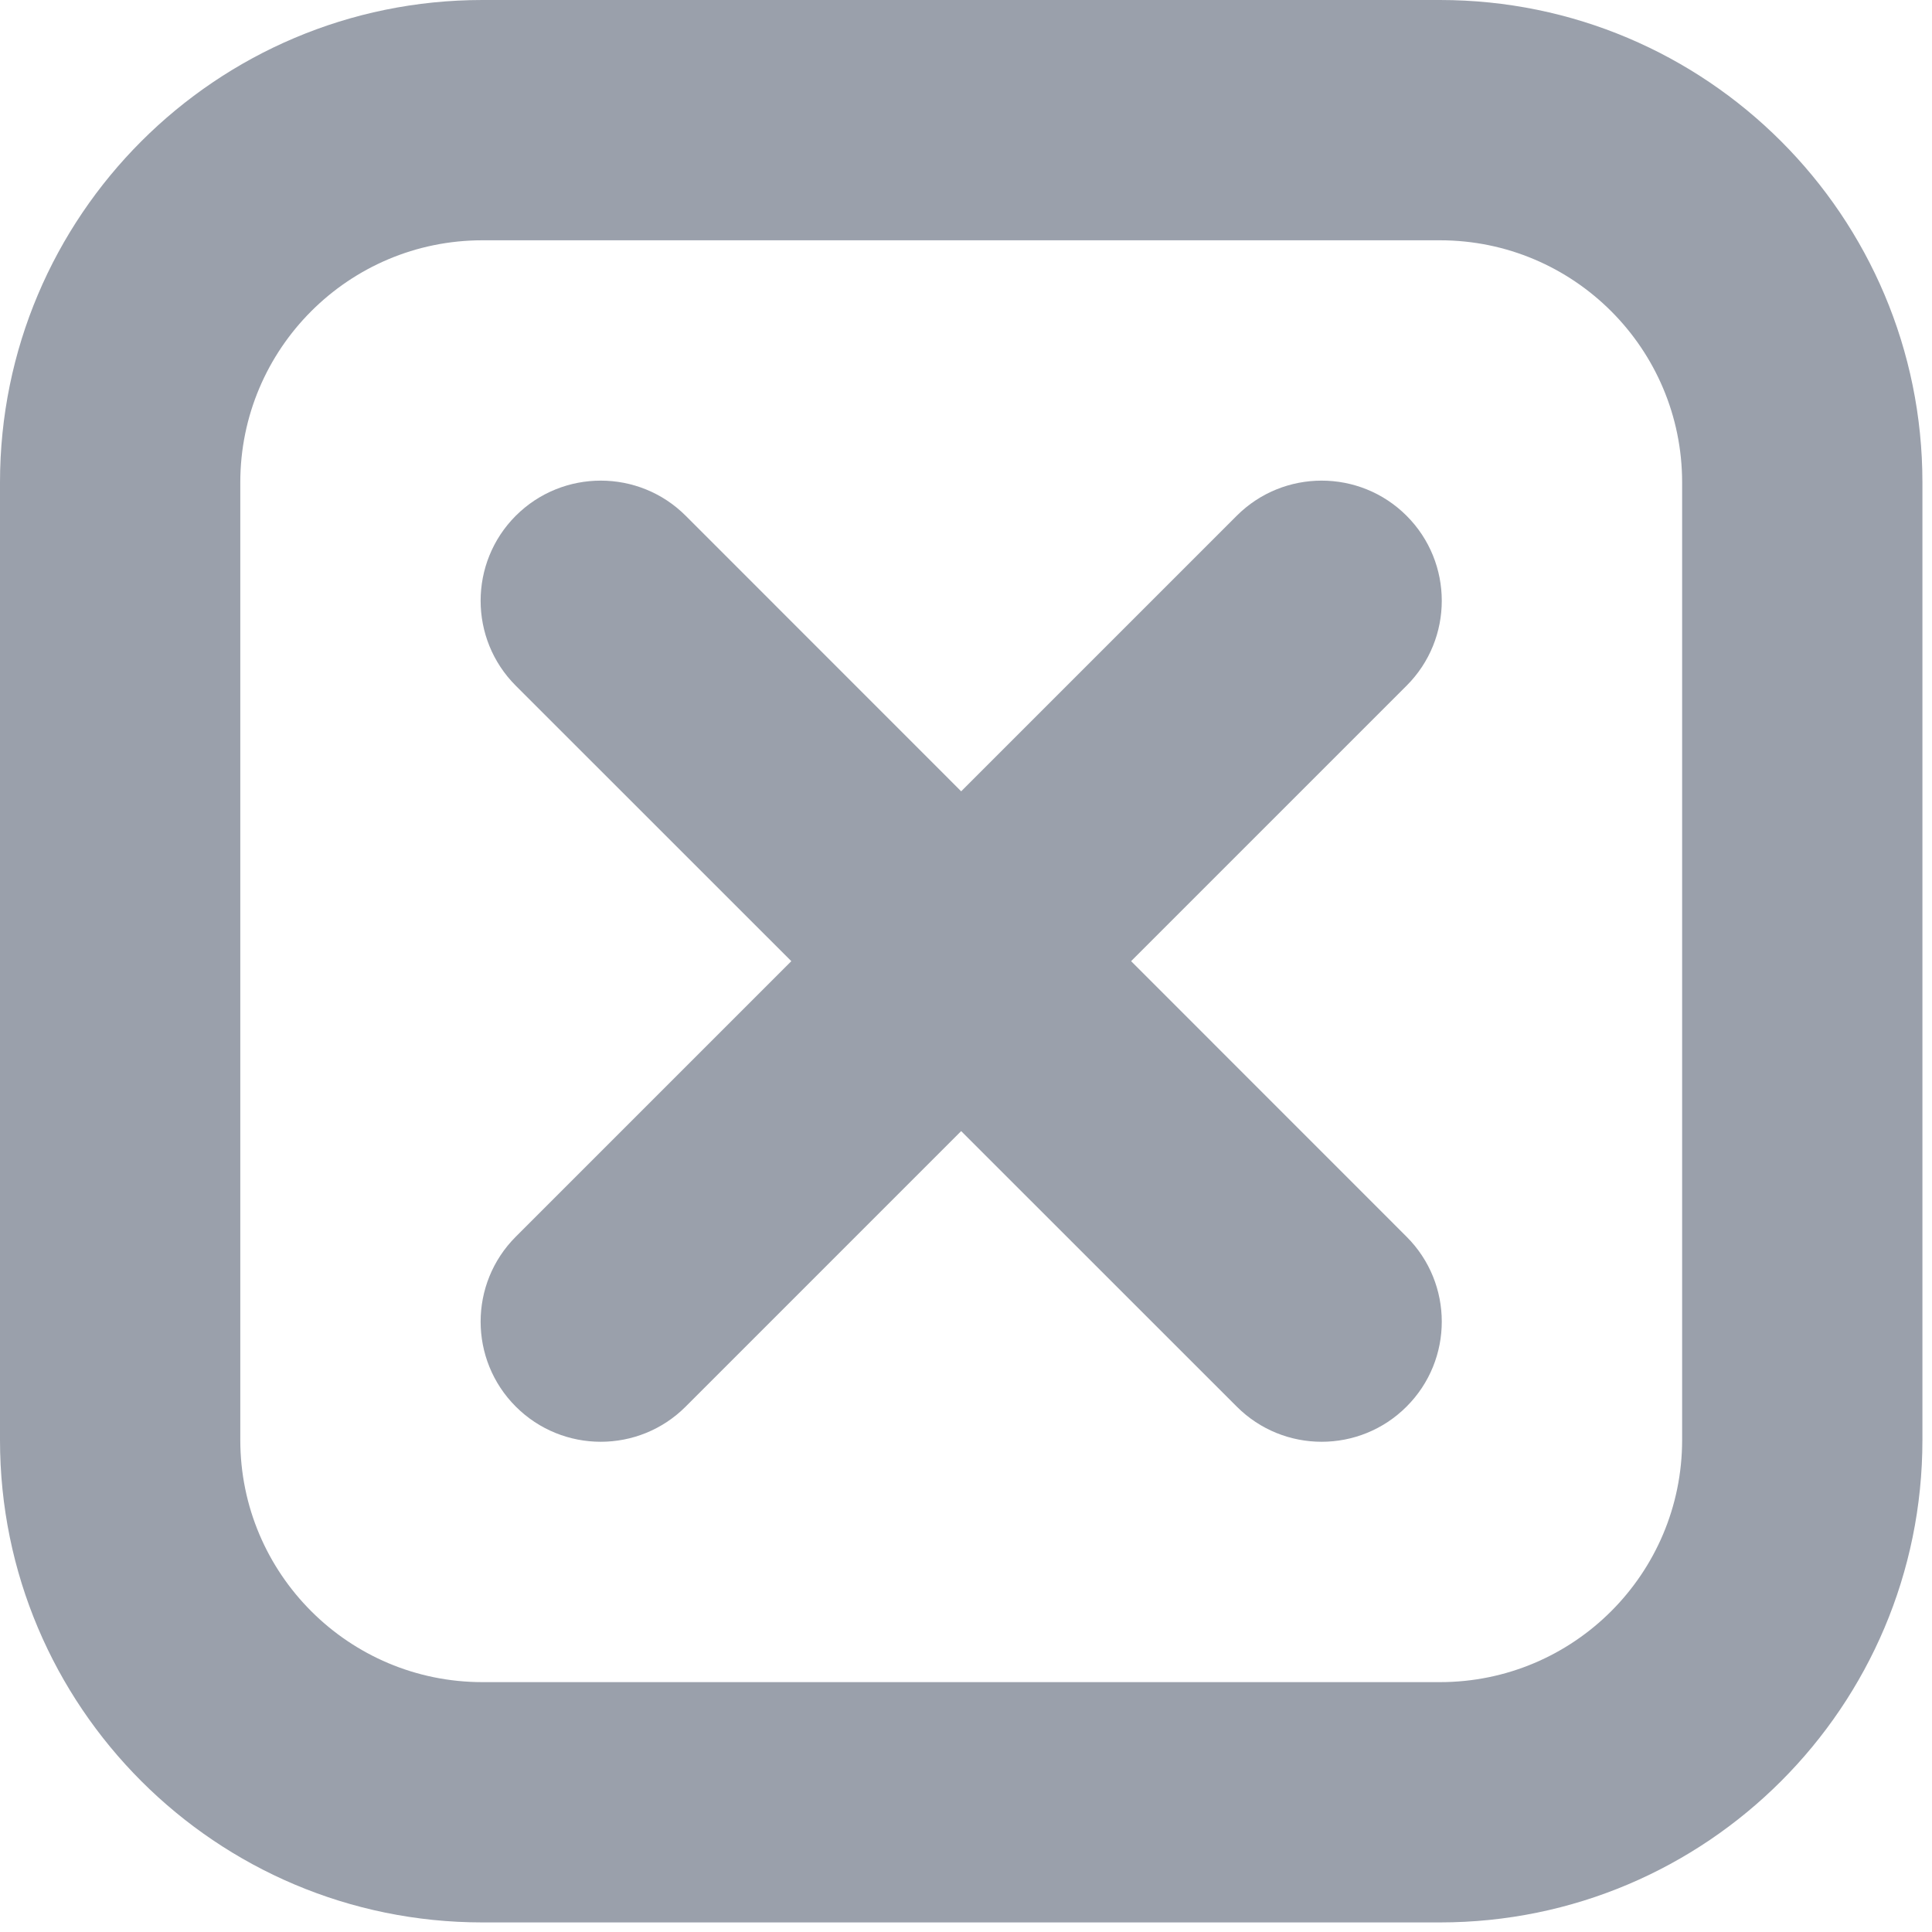 <svg width="24" height="24" viewBox="0 0 24 24" fill="none" xmlns="http://www.w3.org/2000/svg">
<g clip-path="url(#clip0_763_6729)">
<path fill-rule="evenodd" clip-rule="evenodd" d="M23.881 5.993C23.881 2.683 21.198 0 17.888 0C14.372 0 9.509 0 5.993 0C2.683 0 0 2.683 0 5.993V17.888C0 21.198 2.683 23.881 5.993 23.881H17.888C21.198 23.881 23.881 21.198 23.881 17.888V5.993ZM20.896 5.993V17.888C20.896 19.549 19.549 20.896 17.888 20.896H5.993C4.332 20.896 2.985 19.549 2.985 17.888V5.993C2.985 4.332 4.332 2.985 5.993 2.985H17.888C19.549 2.985 20.896 4.332 20.896 5.993ZM11.94 9.83L8.518 6.407C7.936 5.825 6.99 5.825 6.407 6.407C5.825 6.99 5.825 7.936 6.407 8.518L9.83 11.94L6.407 15.363C5.825 15.945 5.825 16.891 6.407 17.473C6.99 18.056 7.936 18.056 8.518 17.473L11.94 14.051L15.363 17.473C15.945 18.056 16.891 18.056 17.473 17.473C18.056 16.891 18.056 15.945 17.473 15.363L14.051 11.94L17.473 8.518C18.056 7.936 18.056 6.99 17.473 6.407C16.891 5.825 15.945 5.825 15.363 6.407L11.94 9.83Z" fill="#9AA0AB"/>
</g>
<defs>
<clipPath id="clip0_763_6729">
<rect width="24" height="24" fill="white"/>
</clipPath>
</defs>
</svg>
